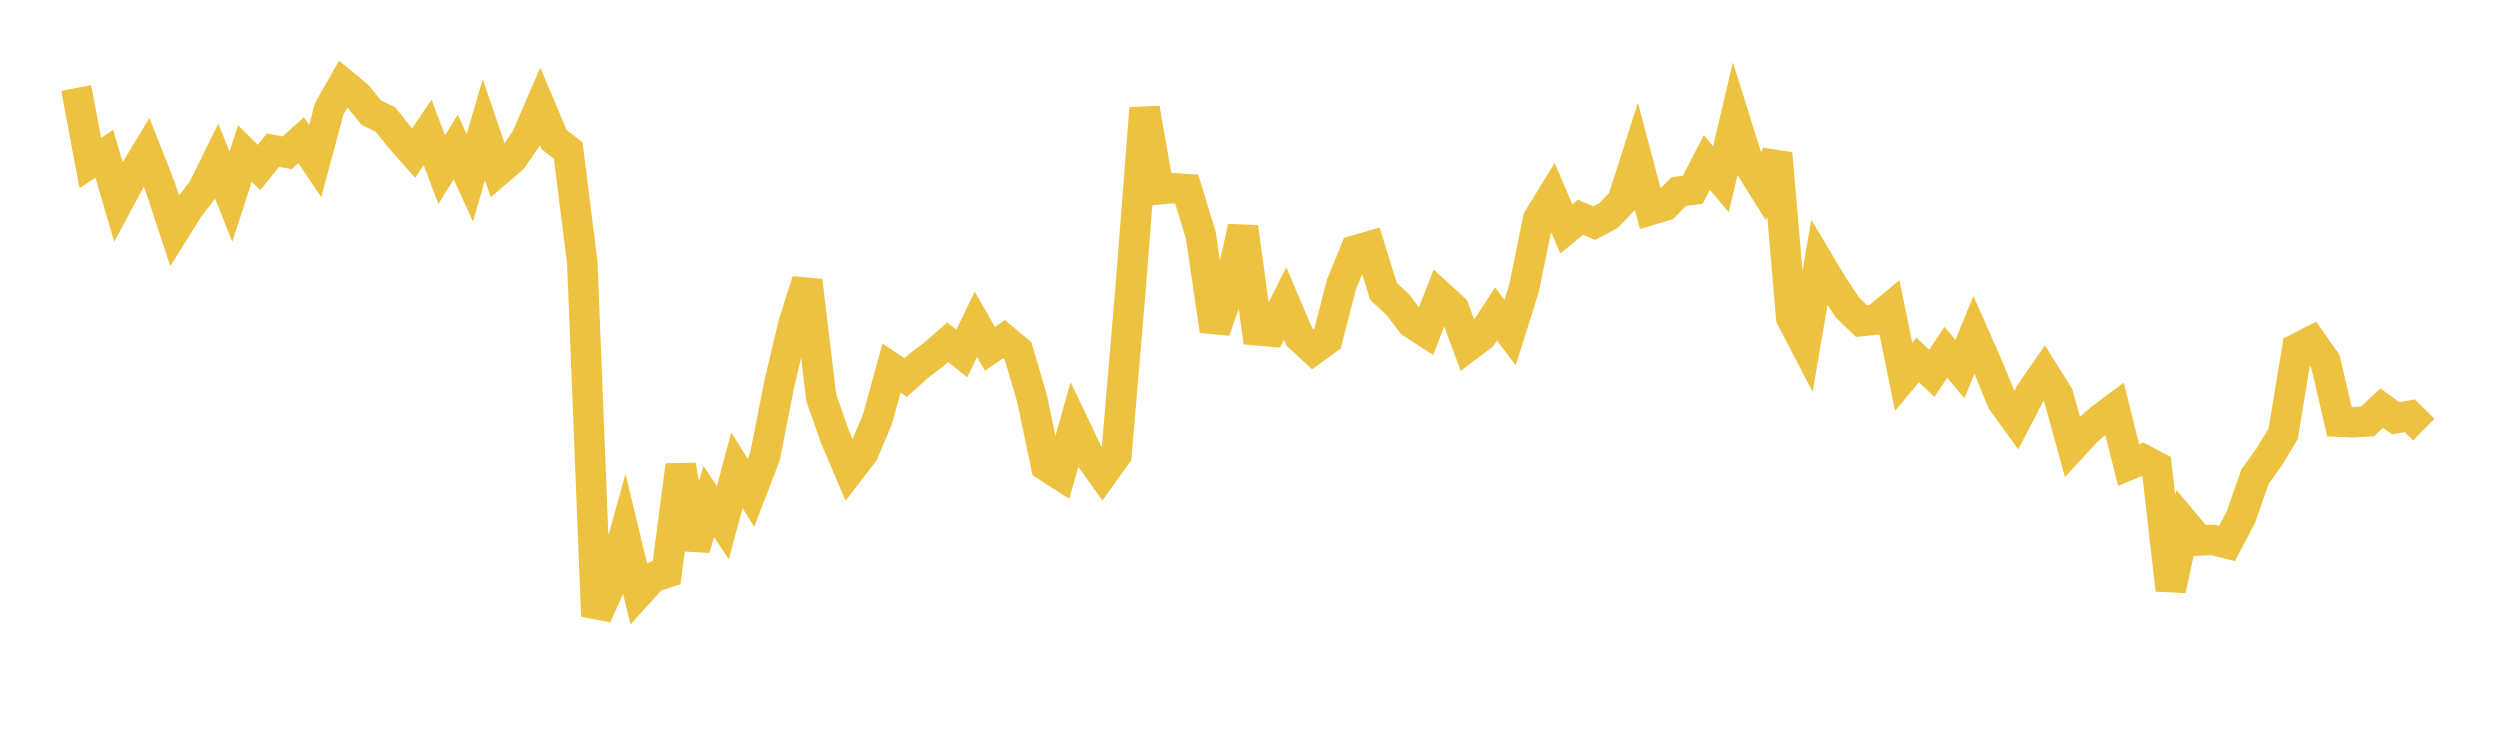 <svg width="164" height="48" xmlns="http://www.w3.org/2000/svg" xmlns:xlink="http://www.w3.org/1999/xlink"><path fill="none" stroke="rgb(237,194,64)" stroke-width="2" d="M5,5.772L5.922,10.69L6.844,10.093L7.766,13.237L8.689,11.515L9.611,9.984L10.533,12.331L11.455,15.12L12.377,13.639L13.299,12.442L14.222,10.571L15.144,12.913L16.066,10.074L16.988,10.988L17.91,9.85L18.832,10.025L19.754,9.199L20.677,10.56L21.599,7.137L22.521,5.51L23.443,6.269L24.365,7.396L25.287,7.838L26.21,9.005L27.132,10.042L28.054,8.692L28.976,11.134L29.898,9.643L30.82,11.671L31.743,8.508L32.665,11.217L33.587,10.429L34.509,9.111L35.431,6.978L36.353,9.164L37.275,9.868L38.198,17.238L39.12,40.42L40.042,38.369L40.964,35.061L41.886,38.893L42.808,37.871L43.731,37.568L44.653,30.518L45.575,35.994L46.497,32.898L47.419,34.288L48.341,30.852L49.263,32.331L50.186,29.936L51.108,25.242L52.03,21.335L52.952,18.412L53.874,26.09L54.796,28.716L55.719,30.885L56.641,29.686L57.563,27.498L58.485,24.144L59.407,24.768L60.329,23.945L61.251,23.258L62.174,22.455L63.096,23.19L64.018,21.274L64.94,22.884L65.862,22.246L66.784,23.019L67.707,26.163L68.629,30.566L69.551,31.154L70.473,27.893L71.395,29.826L72.317,31.115L73.24,29.822L74.162,18.979L75.084,7.106L76.006,12.421L76.928,12.345L77.85,12.407L78.772,15.424L79.695,21.697L80.617,19.085L81.539,14.899L82.461,21.667L83.383,21.749L84.305,19.909L85.228,22.084L86.15,22.935L87.072,22.267L87.994,18.681L88.916,16.423L89.838,16.159L90.76,19.125L91.683,19.966L92.605,21.184L93.527,21.781L94.449,19.404L95.371,20.248L96.293,22.721L97.216,22.02L98.138,20.593L99.06,21.817L99.982,18.884L100.904,14.361L101.826,12.862L102.749,15.015L103.671,14.261L104.593,14.636L105.515,14.146L106.437,13.178L107.359,10.302L108.281,13.775L109.204,13.501L110.126,12.567L111.048,12.443L111.97,10.66L112.892,11.758L113.814,7.861L114.737,10.803L115.659,12.279L116.581,10.07L117.503,20.836L118.425,22.611L119.347,17.25L120.269,18.797L121.192,20.167L122.114,21.062L123.036,20.966L123.958,20.209L124.88,24.715L125.802,23.61L126.725,24.495L127.647,23.11L128.569,24.216L129.491,21.969L130.413,24.052L131.335,26.309L132.257,27.58L133.18,25.803L134.102,24.469L135.024,25.944L135.946,29.293L136.868,28.29L137.79,27.489L138.713,26.801L139.635,30.509L140.557,30.126L141.479,30.617L142.401,38.699L143.323,34.355L144.246,35.456L145.168,35.419L146.09,35.652L147.012,33.897L147.934,31.253L148.856,29.982L149.778,28.449L150.701,22.859L151.623,22.385L152.545,23.698L153.467,27.664L154.389,27.7L155.311,27.643L156.234,26.772L157.156,27.434L158.078,27.275L159,28.183"></path></svg>